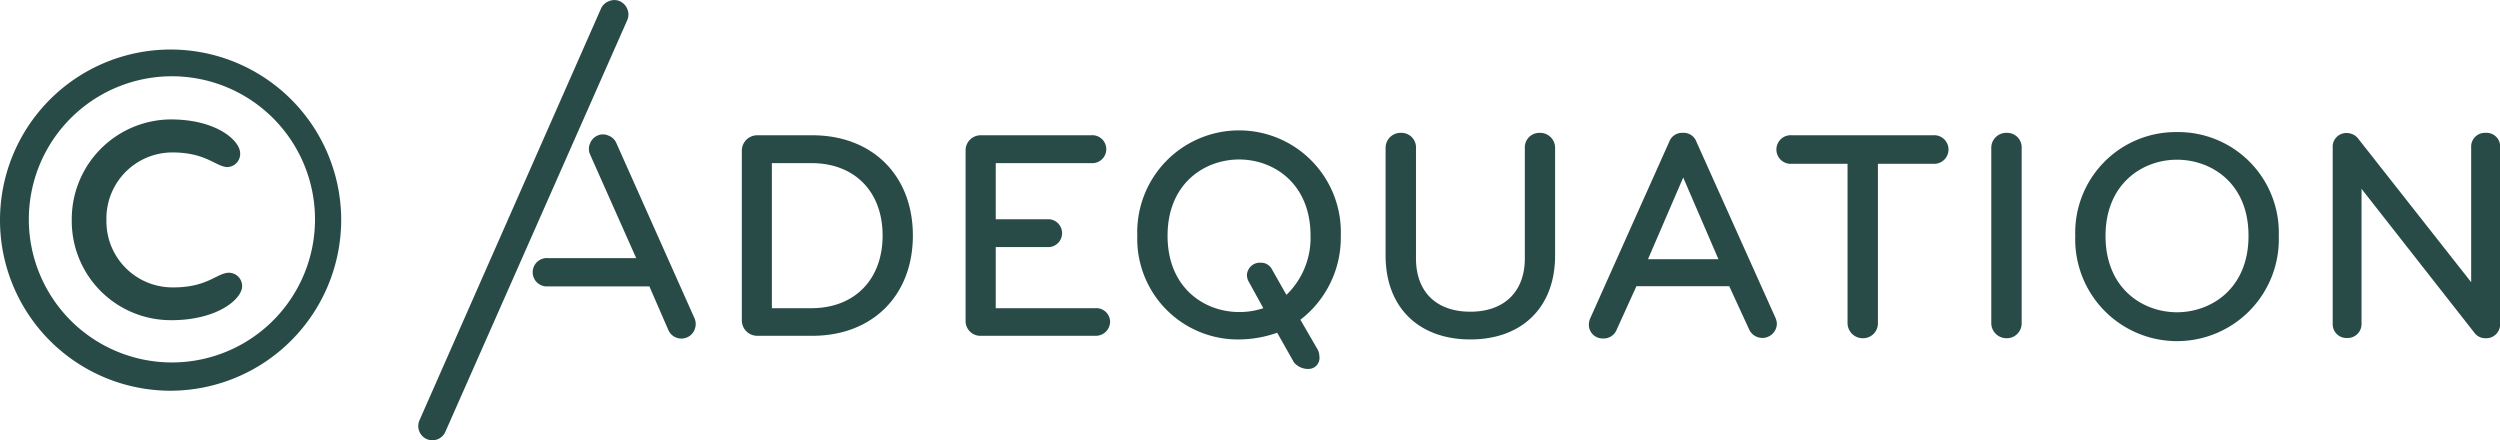 <svg xmlns="http://www.w3.org/2000/svg" viewBox="0 0 227.14 40"><defs><style>.cls-1{fill:#294b47;}</style></defs><title>Fichier 1</title><g id="Calque_2" data-name="Calque 2"><g id="Layer_1" data-name="Layer 1"><path class="cls-1" d="M15.52,35.5A15.5,15.5,0,1,1,31,20,15.54,15.54,0,0,1,15.52,35.5Zm0-2.57A13,13,0,1,0,2.62,20,13,13,0,0,0,15.52,32.93Zm0-22.08c4.16,0,6.3,1.93,6.3,3.08a1.2,1.2,0,0,1-1.15,1.25c-1,0-1.93-1.33-5-1.33a6,6,0,0,0-6,6.17,6,6,0,0,0,6.13,6.09c3.05,0,3.95-1.33,5-1.33A1.21,1.21,0,0,1,22,26c0,1.16-2.23,3.09-6.43,3.09A9,9,0,0,1,6.52,20,9.06,9.06,0,0,1,15.52,10.85Z"/><path class="cls-1" d="M57,.83a1.33,1.33,0,0,0-.68-.72,1.24,1.24,0,0,0-1,0,1.27,1.27,0,0,0-.72.68L38.11,38.19a1.3,1.3,0,0,0,.65,1.7,1.36,1.36,0,0,0,.53.11,1.28,1.28,0,0,0,1.17-.76L57,1.81A1.28,1.28,0,0,0,57,.83Z"/><path class="cls-1" d="M73.8,12.29h-5a1.4,1.4,0,0,0-1.4,1.4V29.11a1.4,1.4,0,0,0,1.4,1.4h5c5.47,0,9.14-3.66,9.14-9.11S79.27,12.29,73.8,12.29Zm-.08,2.53c3.93,0,6.47,2.59,6.47,6.58S77.65,28,73.72,28H70.13V14.82Z"/><path class="cls-1" d="M99.54,28H90.47V22.45h4.87a1.27,1.27,0,0,0,0-2.53H90.47v-5.1h8.66a1.27,1.27,0,1,0,0-2.53h-10a1.37,1.37,0,0,0-1.4,1.38V29.13a1.34,1.34,0,0,0,1.4,1.38H99.54a1.3,1.3,0,0,0,1.32-1.27A1.25,1.25,0,0,0,99.54,28Z"/><path class="cls-1" d="M121.82,21.4a9.25,9.25,0,1,0-18.49,0,9.14,9.14,0,0,0,9.25,9.44,10.47,10.47,0,0,0,3.46-.61l1.52,2.69a1.66,1.66,0,0,0,1.31.6,1,1,0,0,0,1-1.18,1.25,1.25,0,0,0-.17-.61l-1.55-2.68A9.41,9.41,0,0,0,121.82,21.4ZM113.29,25a1.24,1.24,0,0,0,.17.6L114.78,28a6.81,6.81,0,0,1-2.2.35c-3.13,0-6.5-2.17-6.5-6.93s3.37-6.93,6.5-6.93,6.49,2.17,6.49,6.93a7.19,7.19,0,0,1-2.19,5.37l-1.31-2.31a1.1,1.1,0,0,0-1-.61A1.18,1.18,0,0,0,113.29,25Z"/><path class="cls-1" d="M139.89,12.07a1.32,1.32,0,0,0-1.35,1.41v10c0,3-1.85,4.84-4.95,4.84s-4.94-1.81-4.94-4.84v-10a1.32,1.32,0,0,0-1.35-1.41,1.36,1.36,0,0,0-1.41,1.41v9.74c0,4.7,3,7.62,7.7,7.62s7.7-2.92,7.7-7.62V13.48A1.36,1.36,0,0,0,139.89,12.07Z"/><path class="cls-1" d="M154.13,12.88a1.23,1.23,0,0,0-1.23-.81,1.24,1.24,0,0,0-1.24.81l-7.16,16a1.36,1.36,0,0,0-.14.57,1.24,1.24,0,0,0,1.29,1.3,1.26,1.26,0,0,0,1.24-.81L148.68,26h8.43l1.8,3.91a1.32,1.32,0,0,0,2.53-.49,1.54,1.54,0,0,0-.14-.57Zm2,10.67h-6.4l3.2-7.42Z"/><path class="cls-1" d="M175.62,12.29H162.81a1.3,1.3,0,1,0,0,2.59h5.05V29.32a1.38,1.38,0,0,0,1.41,1.41,1.35,1.35,0,0,0,1.35-1.41V14.88h5a1.3,1.3,0,1,0,0-2.59Z"/><path class="cls-1" d="M182.33,12.07a1.36,1.36,0,0,0-1.41,1.41V29.32a1.38,1.38,0,0,0,1.41,1.41,1.35,1.35,0,0,0,1.35-1.41V13.48A1.32,1.32,0,0,0,182.33,12.07Z"/><path class="cls-1" d="M197.79,12a9.14,9.14,0,0,0-9.24,9.44,9.25,9.25,0,1,0,18.49,0A9.14,9.14,0,0,0,197.79,12Zm6.5,9.44c0,4.76-3.37,6.93-6.5,6.93s-6.49-2.17-6.49-6.93,3.37-6.93,6.49-6.93S204.29,16.64,204.29,21.4Z"/><path class="cls-1" d="M225.84,12.07a1.25,1.25,0,0,0-1.32,1.32V25.64l-10.23-13a1.31,1.31,0,0,0-1-.55,1.24,1.24,0,0,0-1.35,1.32v16a1.25,1.25,0,0,0,1.29,1.3,1.27,1.27,0,0,0,1.33-1.3V17.16l10.26,13.08a1.22,1.22,0,0,0,1,.49,1.26,1.26,0,0,0,1.33-1.3v-16A1.24,1.24,0,0,0,225.84,12.07Z"/><path class="cls-1" d="M56,13a1.24,1.24,0,0,0-.72-.68,1.2,1.2,0,0,0-1,0,1.26,1.26,0,0,0-.67.71,1.24,1.24,0,0,0,0,1l4.19,9.42h-8a1.29,1.29,0,1,0,0,2.57H59L60.73,30a1.29,1.29,0,0,0,1.7.65,1.25,1.25,0,0,0,.68-.71,1.31,1.31,0,0,0,0-1Z"/></g></g></svg>
